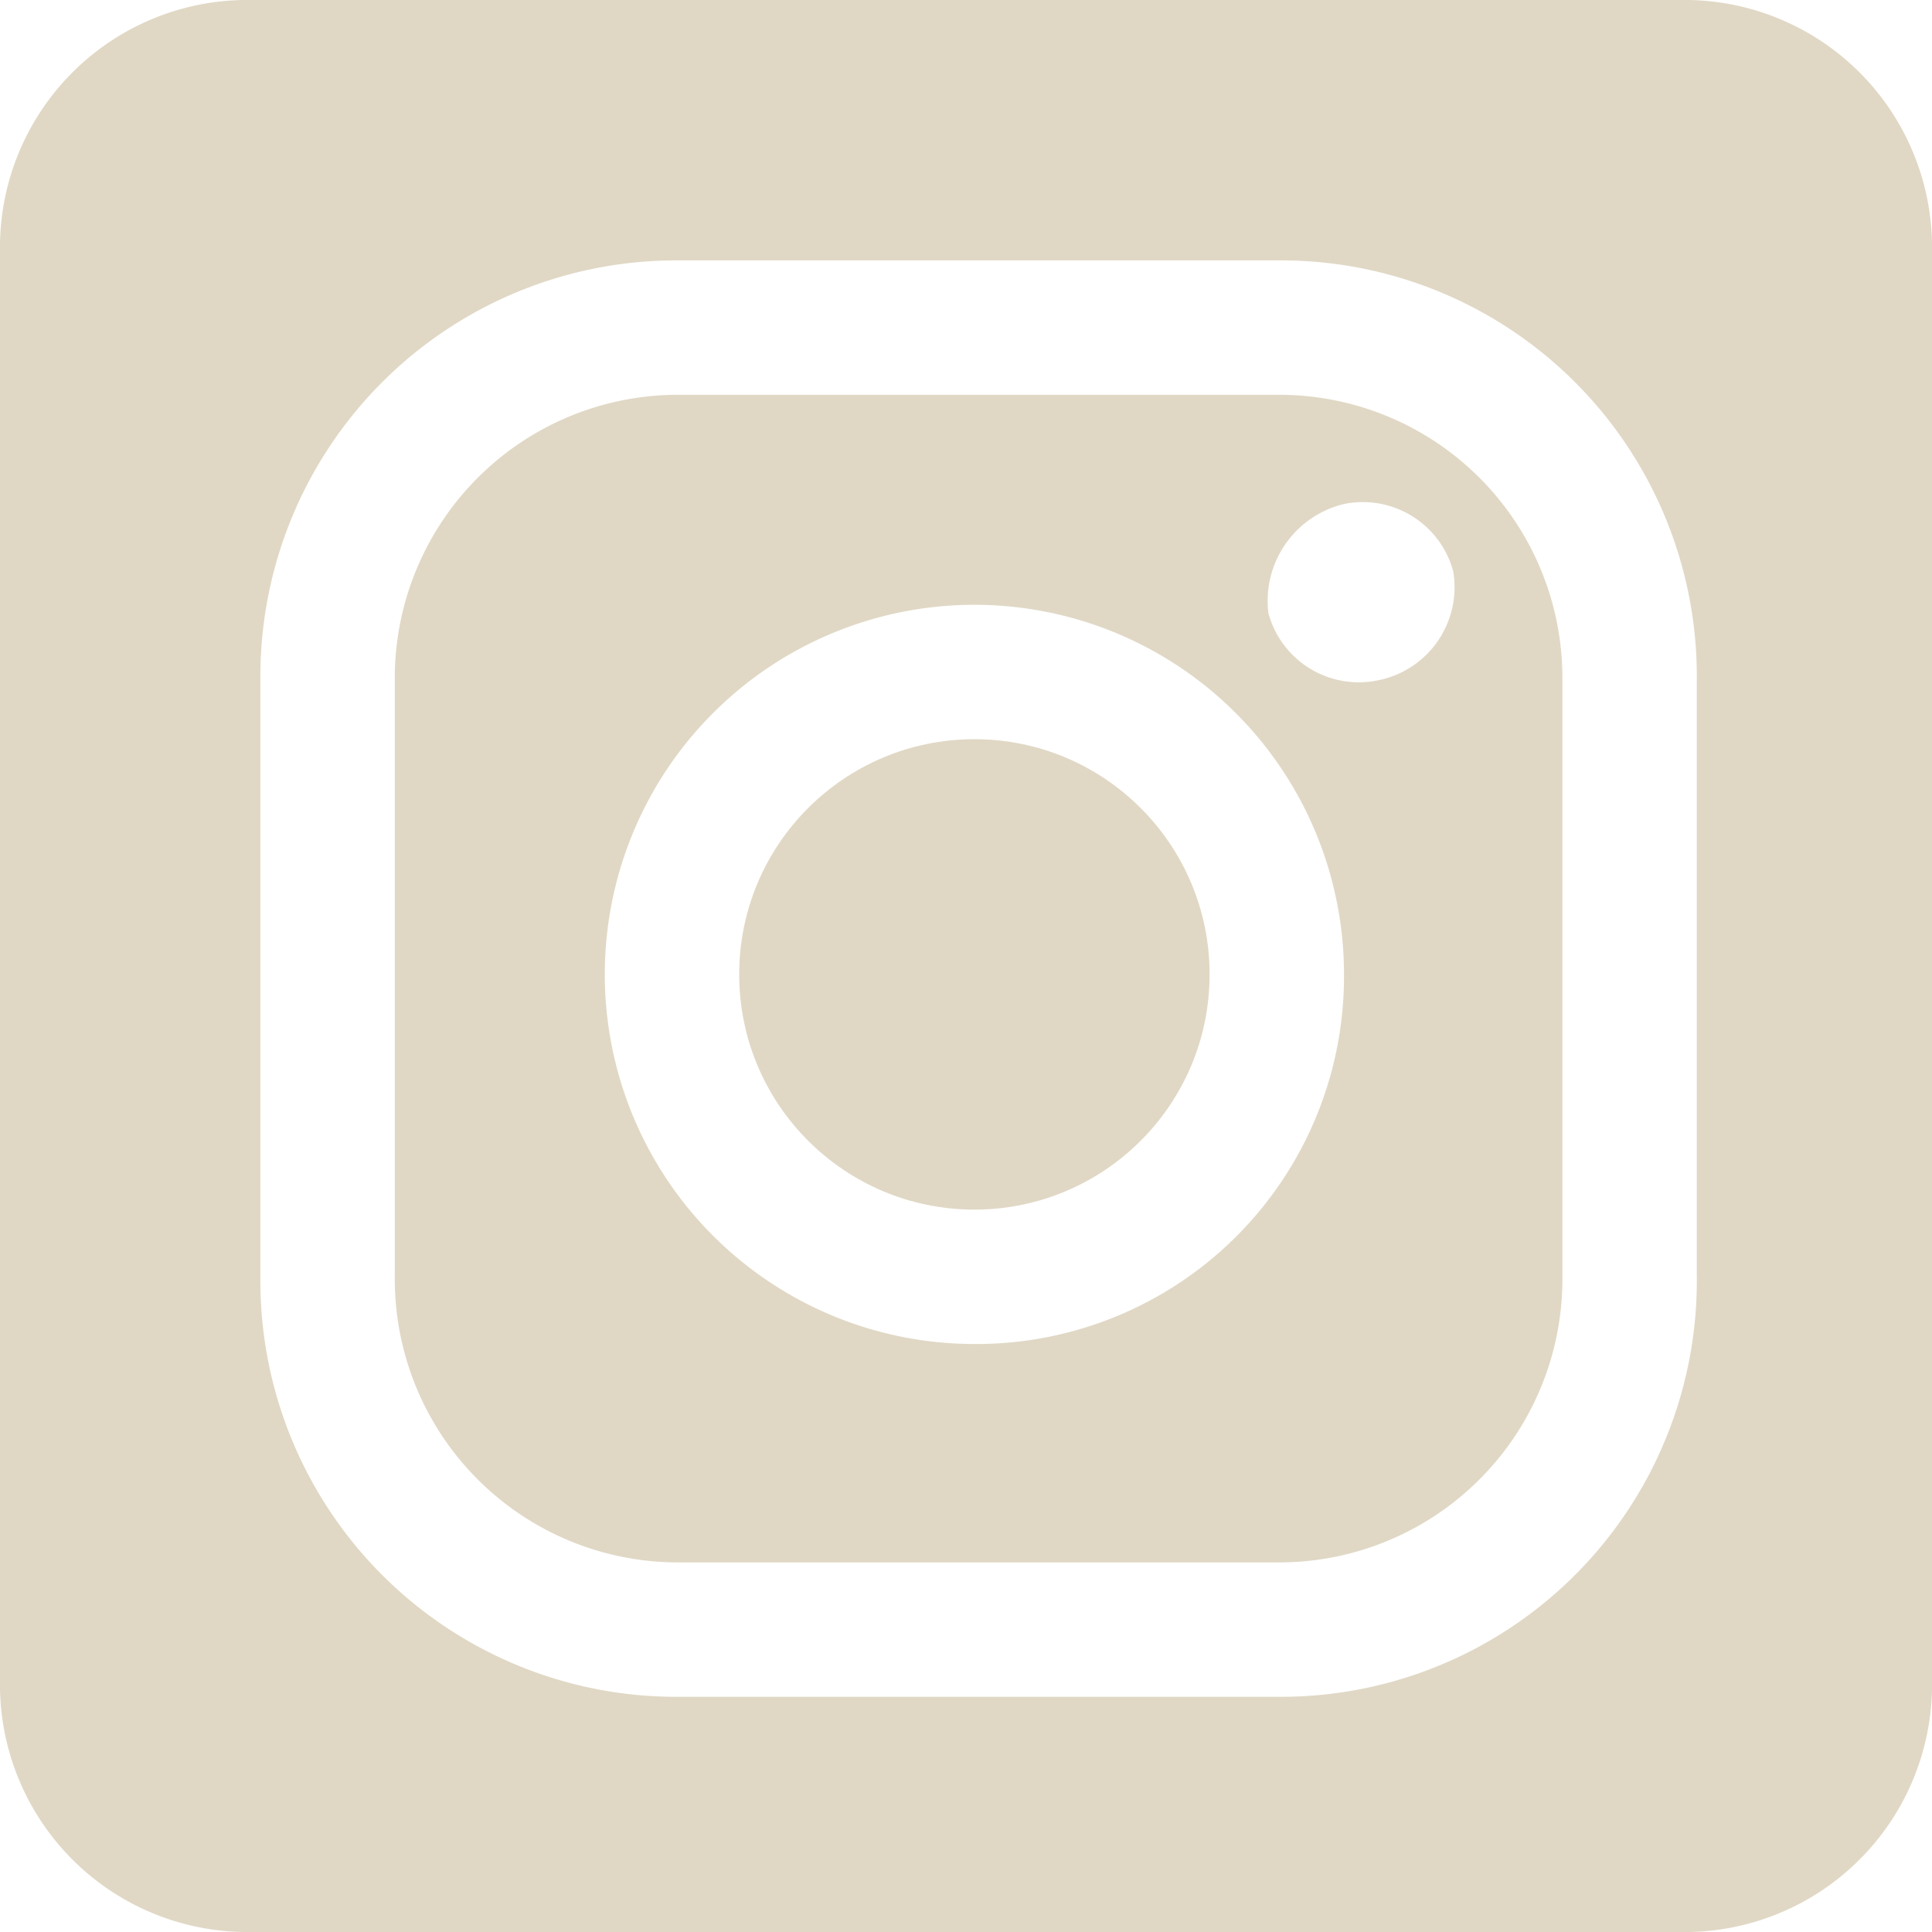 <svg xmlns="http://www.w3.org/2000/svg" width="23" height="23" viewBox="0 0 23 23">
  <g id="グループ_1997" data-name="グループ 1997" transform="translate(-363 550)">
    <g id="instagram" transform="translate(363 -550)">
      <circle id="楕円形_275" data-name="楕円形 275" cx="2.8" cy="2.8" r="2.8" transform="translate(8.8 8.8)" fill="#e0d8c5"/>
      <path id="パス_1674" data-name="パス 1674" d="M15.2,4.7H8.1A3.372,3.372,0,0,0,4.7,8.1v7.1a3.372,3.372,0,0,0,3.4,3.4h7.1a3.372,3.372,0,0,0,3.4-3.4V8.1A3.372,3.372,0,0,0,15.2,4.7ZM11.6,16A4.4,4.4,0,1,1,16,11.6,4.375,4.375,0,0,1,11.6,16Zm4.8-7.9a1.115,1.115,0,0,1-1.3-.8A1.187,1.187,0,0,1,16,6a1.115,1.115,0,0,1,1.3.8A1.13,1.13,0,0,1,16.4,8.1Z" fill="#e0d8c5"/>
      <path id="パス_1675" data-name="パス 1675" d="M20,0H3A2.946,2.946,0,0,0,0,3V20a2.946,2.946,0,0,0,3,3H20a2.946,2.946,0,0,0,3-3V3A2.946,2.946,0,0,0,20,0Zm.2,15.2a4.951,4.951,0,0,1-5,5H8.1a4.951,4.951,0,0,1-5-5V8.1a4.951,4.951,0,0,1,5-5h7.1a4.951,4.951,0,0,1,5,5Z" fill="#e0d8c5"/>
    </g>
  </g>
</svg>
